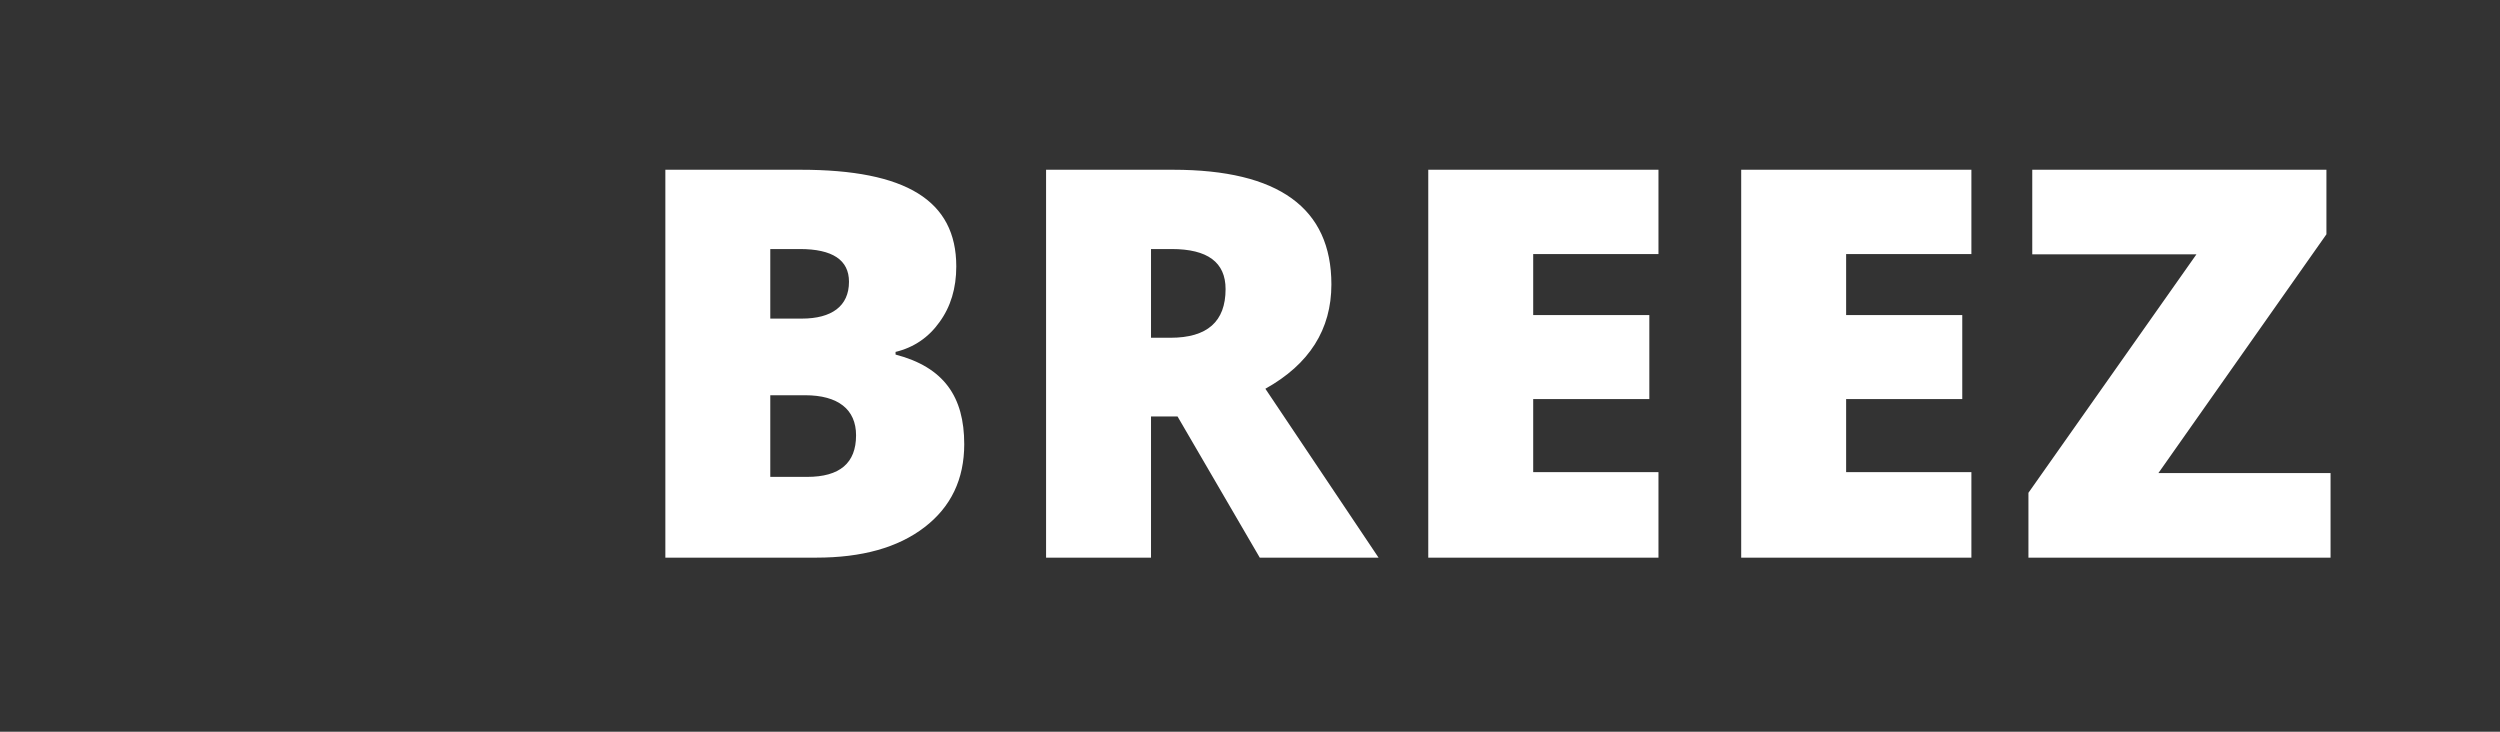 <?xml version="1.0" encoding="utf-8"?>
<svg viewBox="-5 -10 410 120" xmlns="http://www.w3.org/2000/svg">
  <rect x="-5" y="-10" width="410" height="120" fill="#333333" stroke="none"/>
  <path d="M 104.118 81.454 L 128.868 81.454 C 136.361 81.454 142.258 79.81 146.609 76.475 C 150.96 73.14 153.135 68.596 153.135 62.843 C 153.135 55.06 149.799 50.226 141.872 48.148 L 141.872 47.713 C 144.869 46.988 147.286 45.344 149.074 42.83 C 150.911 40.317 151.83 37.271 151.83 33.694 C 151.83 22.866 143.564 17.839 126.306 17.839 L 104.118 17.839 Z M 121.327 30.842 L 126.161 30.842 C 131.527 30.842 134.234 32.631 134.234 36.208 C 134.234 40.22 131.382 42.25 126.5 42.25 L 121.327 42.25 Z M 127.031 54.819 C 132.445 54.819 135.394 57.139 135.394 61.393 C 135.394 65.937 132.735 68.209 127.37 68.209 L 121.327 68.209 L 121.327 54.819 Z M 183.765 30.842 L 187.149 30.842 C 193.046 30.842 195.995 33.017 195.995 37.416 C 195.995 42.734 192.998 45.392 186.955 45.392 L 183.765 45.392 Z M 188.115 58.299 L 201.602 81.454 L 221.083 81.454 L 202.521 53.755 C 209.723 49.743 213.349 44.039 213.349 36.643 C 213.349 24.123 204.696 17.839 187.39 17.839 L 166.556 17.839 L 166.556 81.454 L 183.765 81.454 L 183.765 58.299 Z M 266.989 67.435 L 246.444 67.435 L 246.444 55.447 L 265.49 55.447 L 265.49 41.67 L 246.444 41.67 L 246.444 31.664 L 266.989 31.664 L 266.989 17.839 L 229.235 17.839 L 229.235 81.454 L 266.989 81.454 Z M 318.309 67.435 L 297.765 67.435 L 297.765 55.447 L 316.811 55.447 L 316.811 41.67 L 297.765 41.67 L 297.765 31.664 L 318.309 31.664 L 318.309 17.839 L 280.556 17.839 L 280.556 81.454 L 318.309 81.454 Z M 377.211 67.58 L 348.981 67.58 L 376.534 28.425 L 376.534 17.839 L 328.291 17.839 L 328.291 31.712 L 355.216 31.712 L 327.663 70.819 L 327.663 81.454 L 377.211 81.454 Z" style="fill: rgb(255, 255, 255);"/>
</svg>
